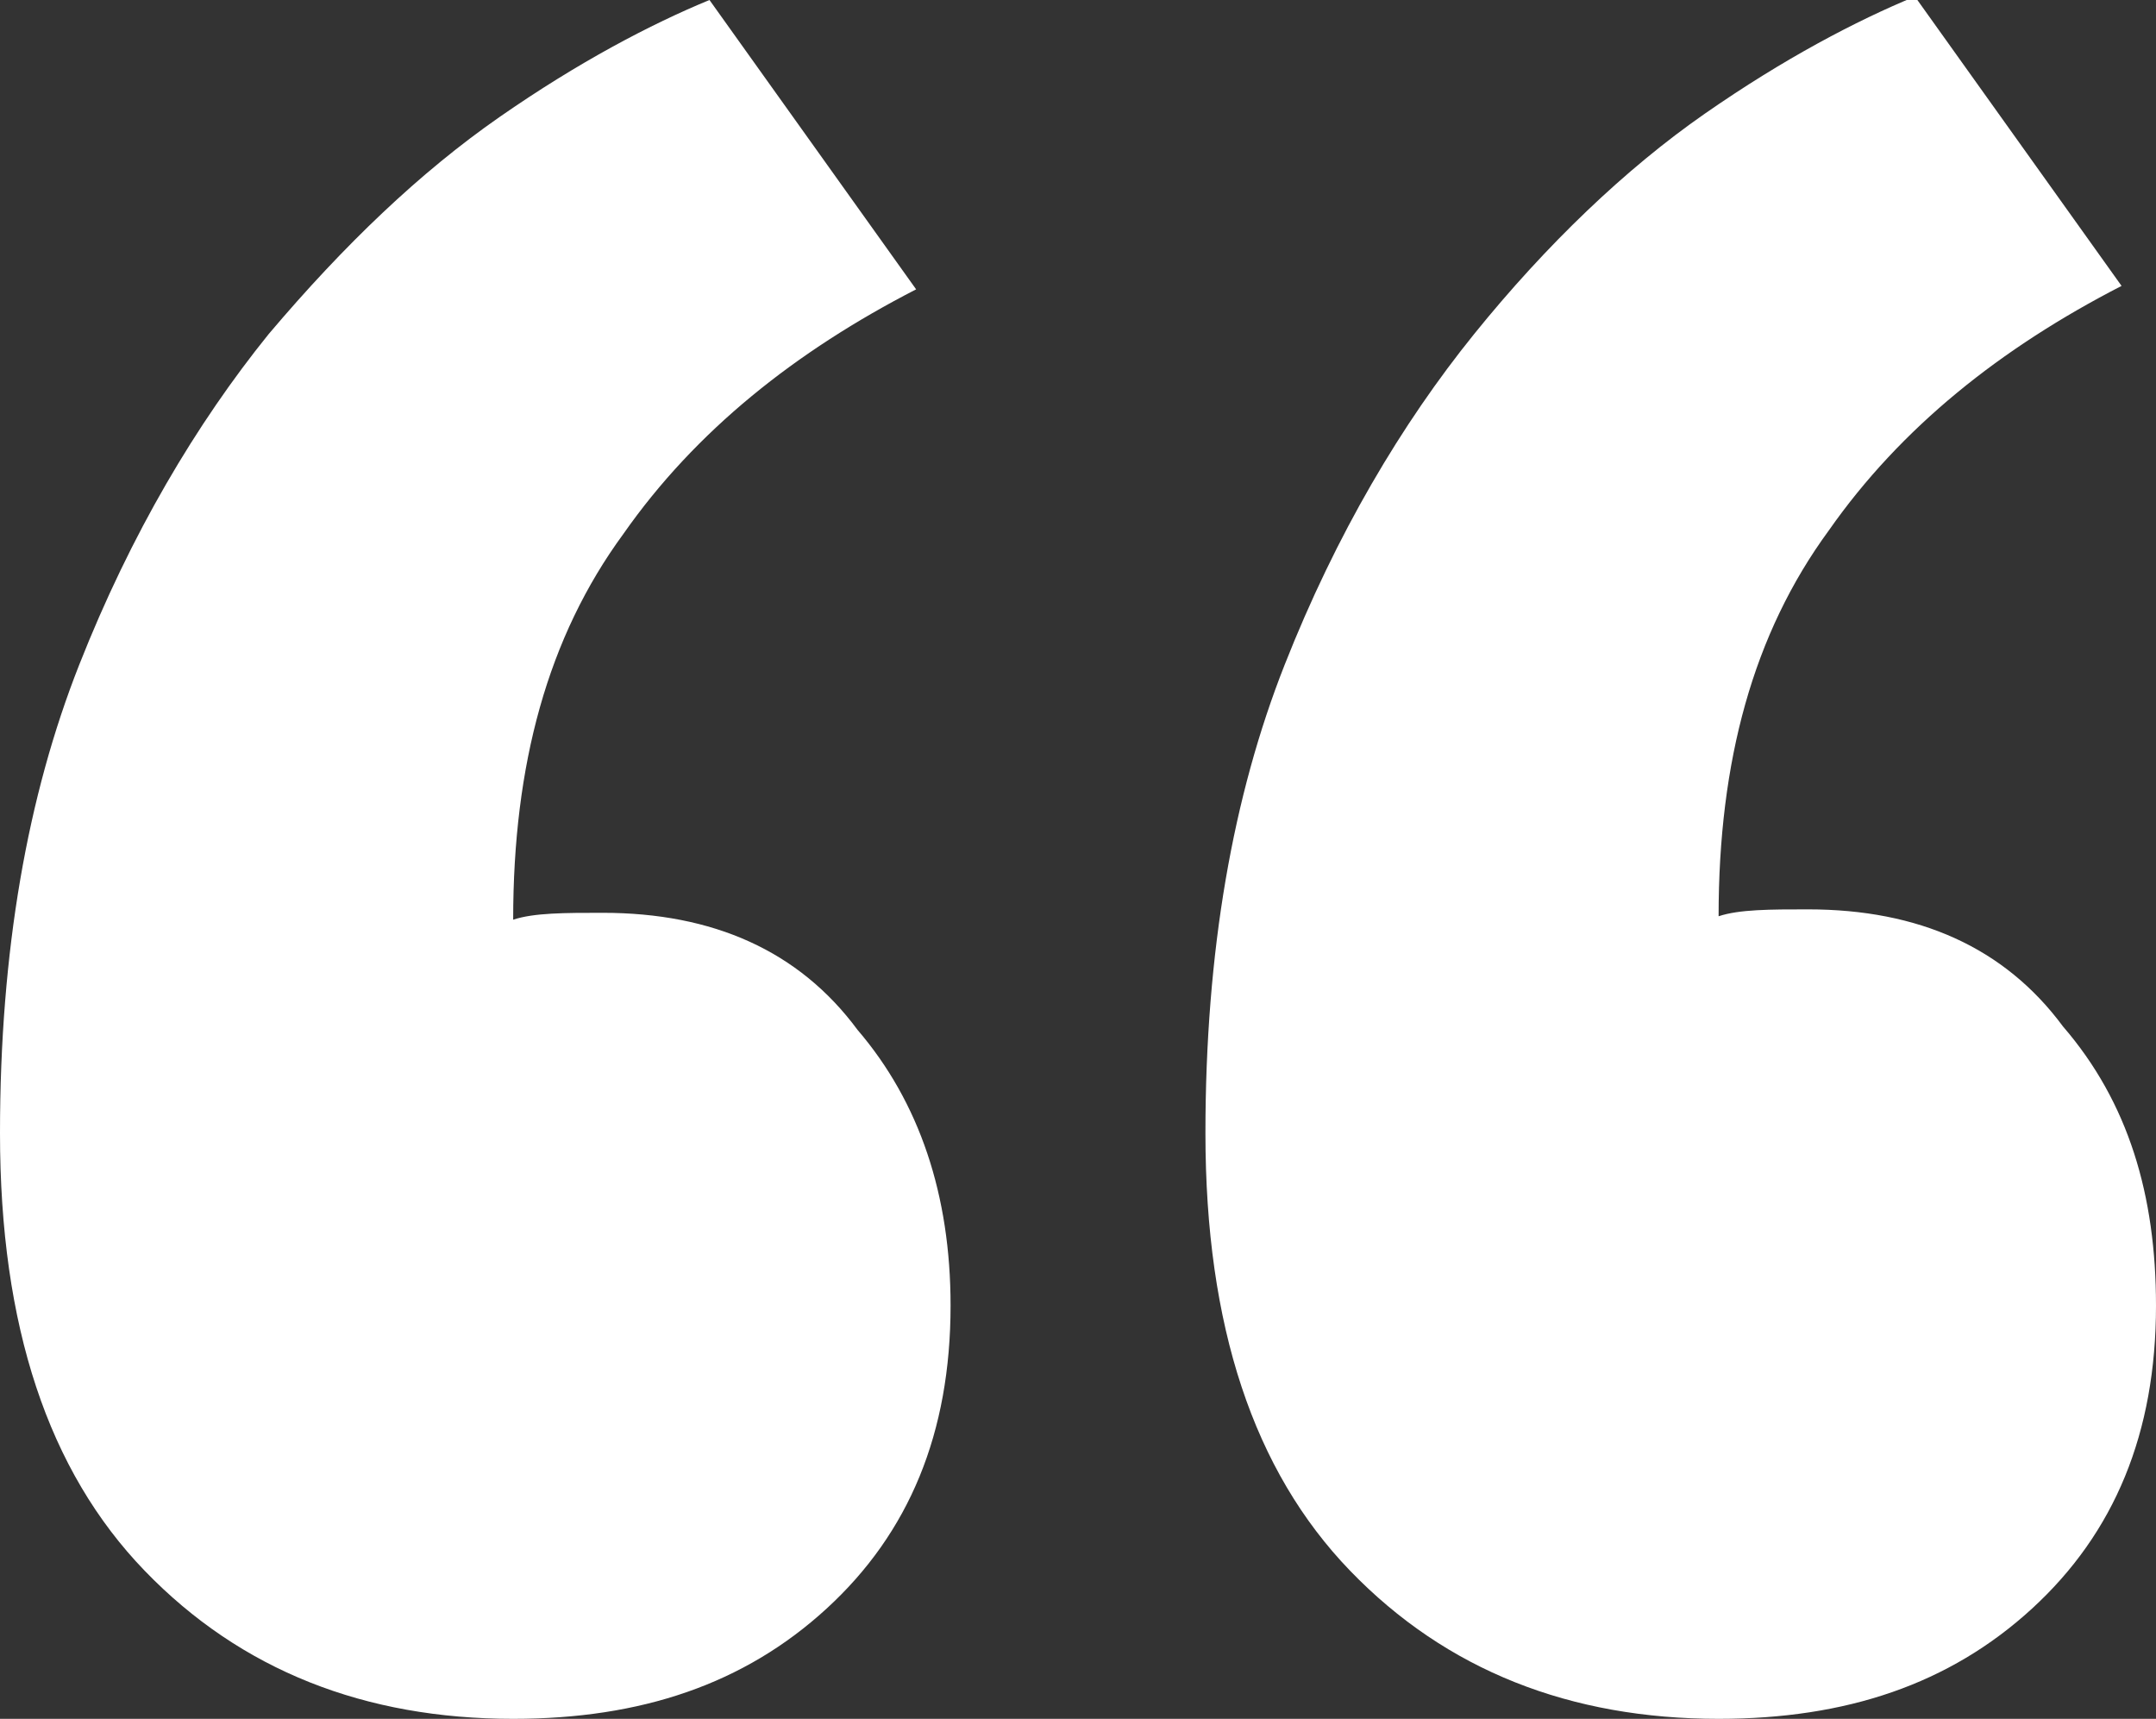 <svg xmlns="http://www.w3.org/2000/svg" viewBox="0 0 62.6 49.9" style="enable-background:new 0 0 62.6 49.9" xml:space="preserve"><rect x="0" y="0" width="62.6" height="49.9" fill="#333333" stroke="none"/><g style="enable-background:new"><path d="M27.6 37.9c0 3.7-1.2 6.6-3.6 8.8s-5.4 3.2-9.1 3.2c-4.3 0-7.9-1.4-10.7-4.3C1.4 42.7 0 38.5 0 32.9c0-5.3.8-9.8 2.3-13.6 1.5-3.8 3.4-7 5.5-9.6C10 7.1 12.2 5 14.5 3.4 16.8 1.8 18.9.7 20.6 0l6 8.4c-3.5 1.8-6.4 4.1-8.5 7.1-2.2 3-3.2 6.7-3.2 11.2.6-.2 1.5-.2 2.6-.2 3.2 0 5.7 1.1 7.4 3.4 1.8 2.1 2.7 4.8 2.7 8zm35 0c0 3.7-1.2 6.6-3.6 8.8s-5.4 3.2-9.1 3.2c-4.3 0-7.9-1.4-10.7-4.3-2.8-2.9-4.2-7.1-4.2-12.7 0-5.3.8-9.8 2.3-13.6 1.5-3.8 3.4-7 5.5-9.6s4.4-4.8 6.7-6.4c2.3-1.6 4.4-2.7 6.1-3.4l6 8.4c-3.5 1.8-6.4 4.1-8.5 7.1-2.2 3-3.2 6.7-3.2 11.2.6-.2 1.5-.2 2.6-.2 3.2 0 5.7 1.1 7.4 3.4 1.9 2.2 2.7 4.9 2.7 8.1z" style="fill:#fff"/></g></svg>